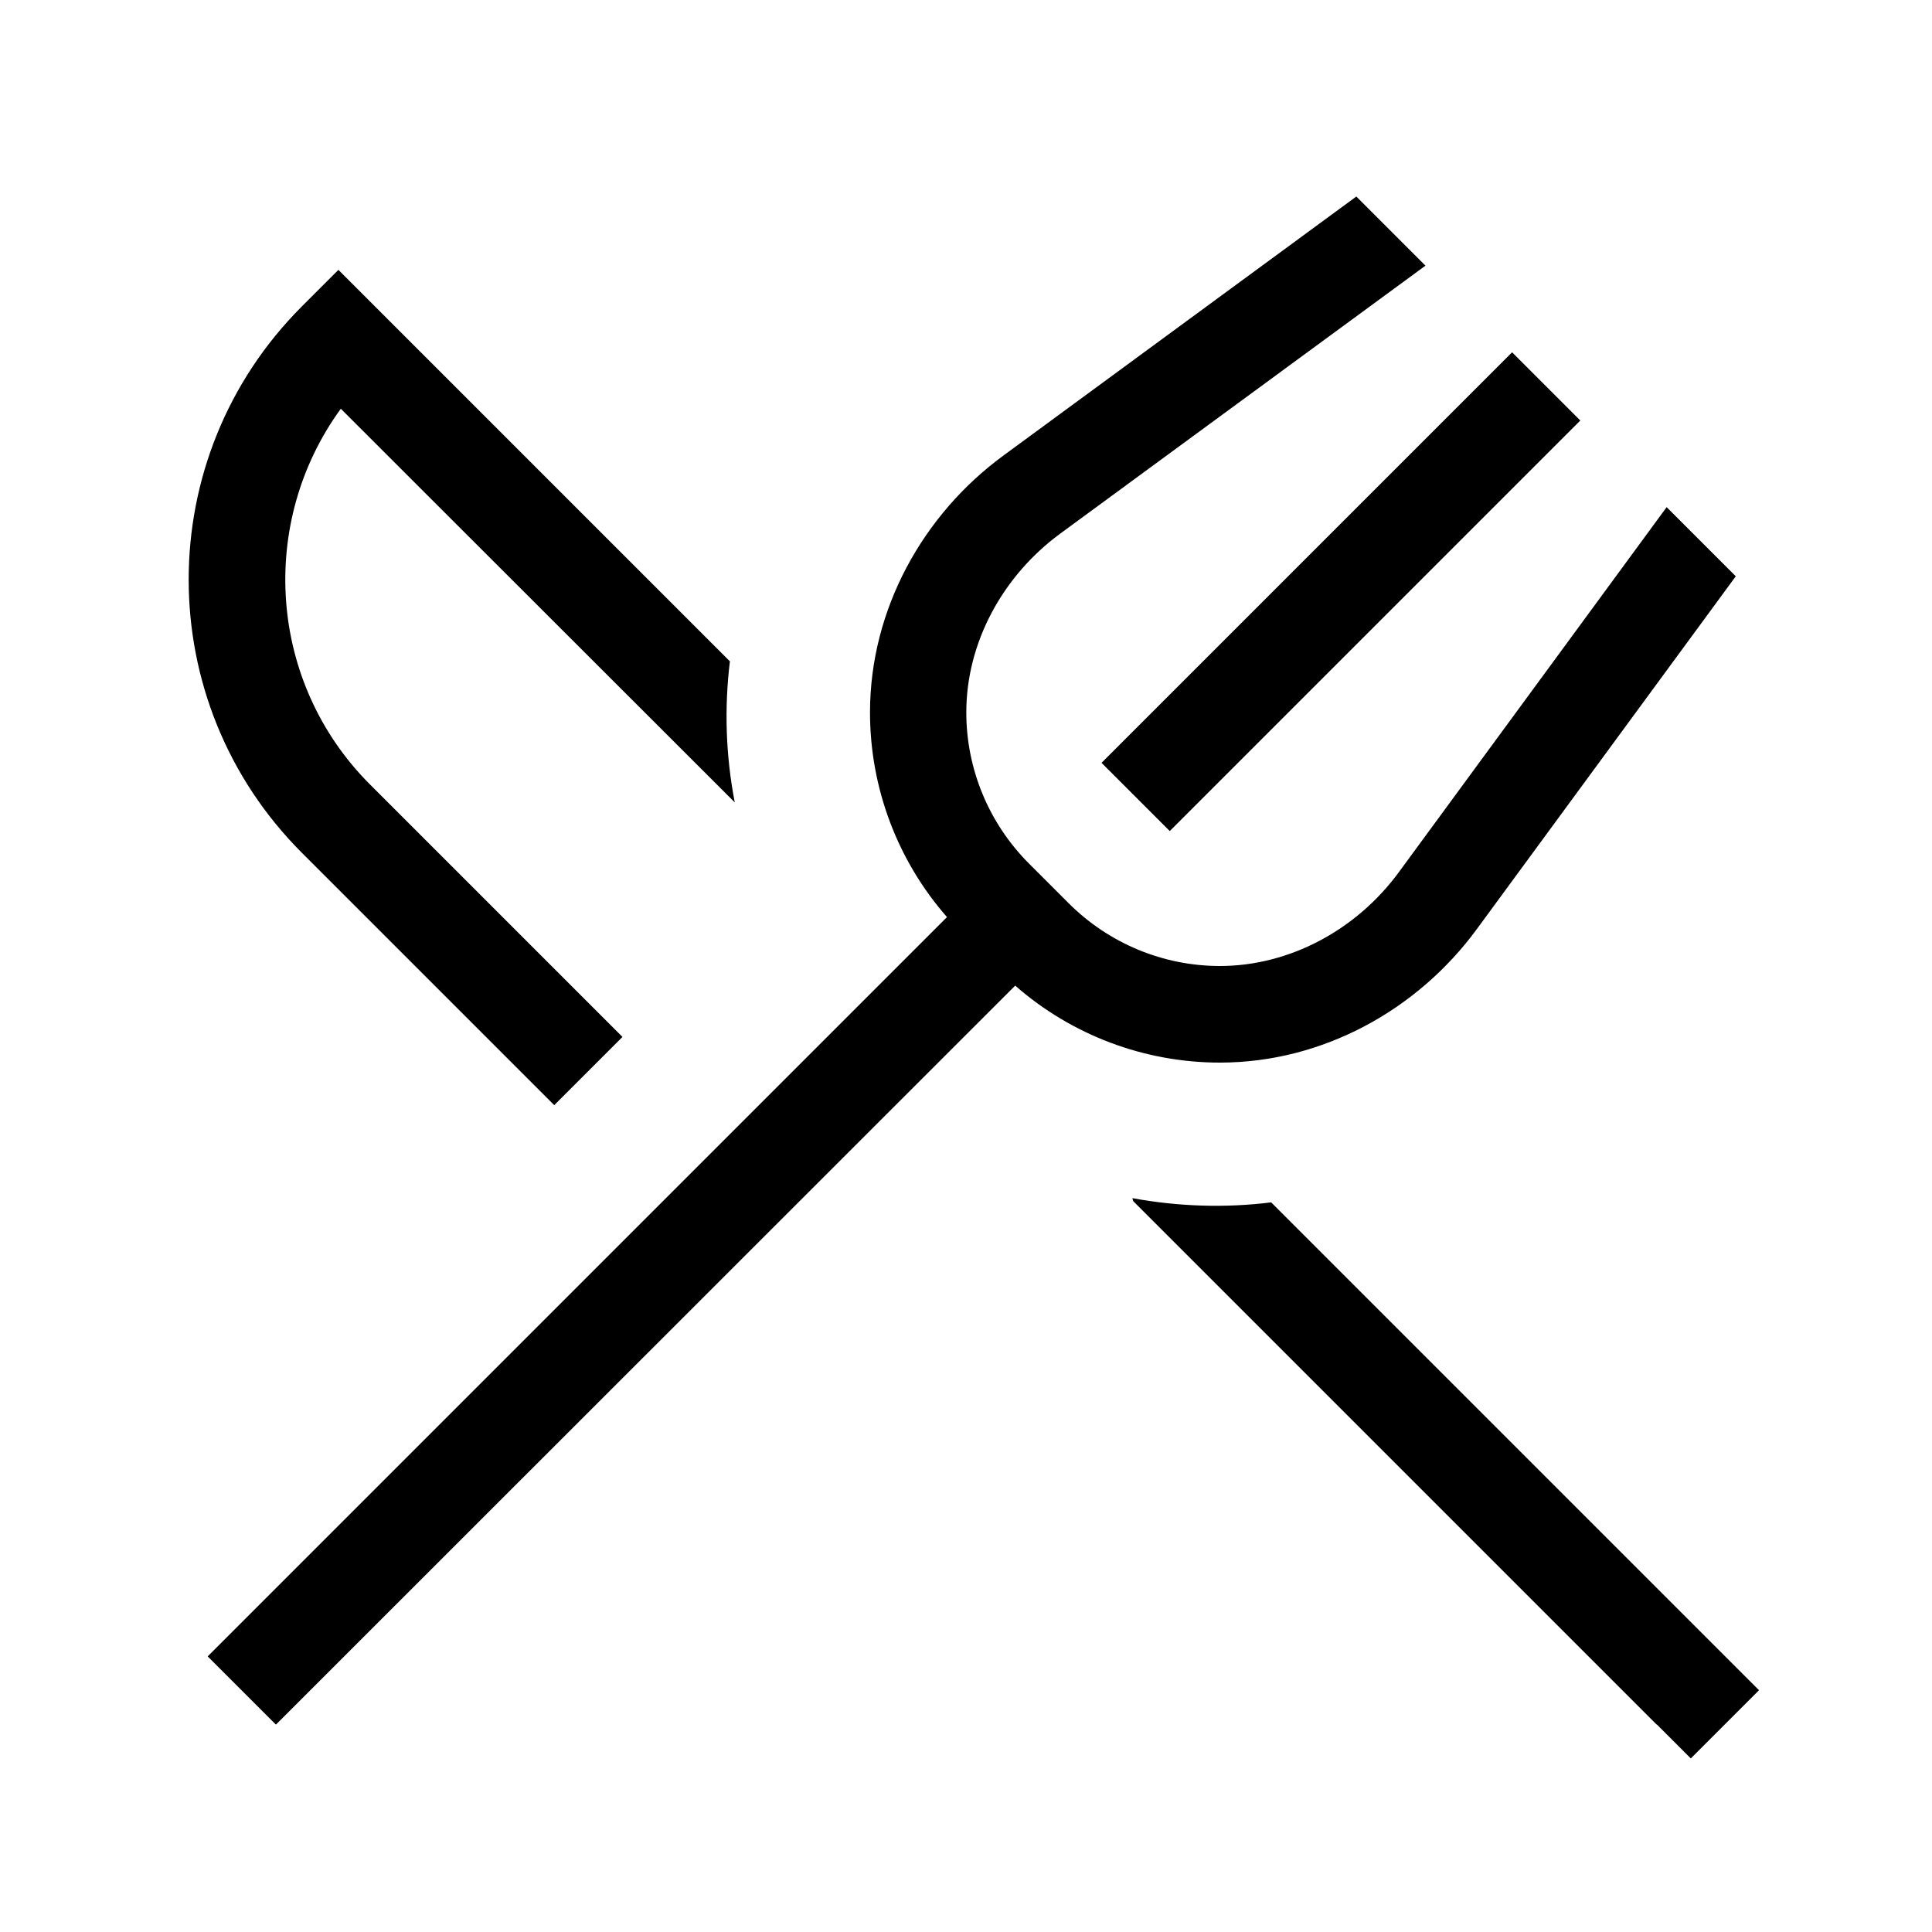 <svg xmlns="http://www.w3.org/2000/svg" viewBox="0 0 640 640"><!--! Font Awesome Pro 7.1.0 by @fontawesome - https://fontawesome.com License - https://fontawesome.com/license (Commercial License) Copyright 2025 Fonticons, Inc. --><path fill="currentColor" d="M332.4 150.9L449.3 65.1L472.2 88L351.3 176.7C332.2 190.7 320.1 212.8 320.1 236C320.1 254.8 327.6 272.8 340.9 286.1L354 299.2C367.3 312.5 385.3 320 404.1 320C427.2 320 449.4 308 463.4 288.9L552.1 168L575 190.9L489.2 307.8C469.7 334.4 438.3 352 404.1 352C379.1 352 355 342.9 336.3 326.5L91.4 571.3L68.8 548.7L313.7 303.8C297.3 285.1 288.2 261 288.2 236C288.2 201.8 305.8 170.4 332.4 150.9zM372.9 244.7L500.9 116.7L523.5 139.3L395.5 267.3L387.5 275.3L364.9 252.7L372.9 244.7zM241.8 219C239.9 234.5 240.4 250.3 243.4 265.8L112.9 135.4C85.5 173 88.7 226 122.6 259.9L206.2 343.5L183.6 366.1L100 282.5C50 232.5 50 151.5 100 101.5L100.8 100.7L112.1 89.4L123.4 100.7L241.7 219zM548.8 571.3L375.4 397.9L375.1 396.9C390.3 399.7 405.9 400.2 421.1 398.3L571.4 548.6L582.7 559.9L560.1 582.5L548.8 571.2z"/></svg>
